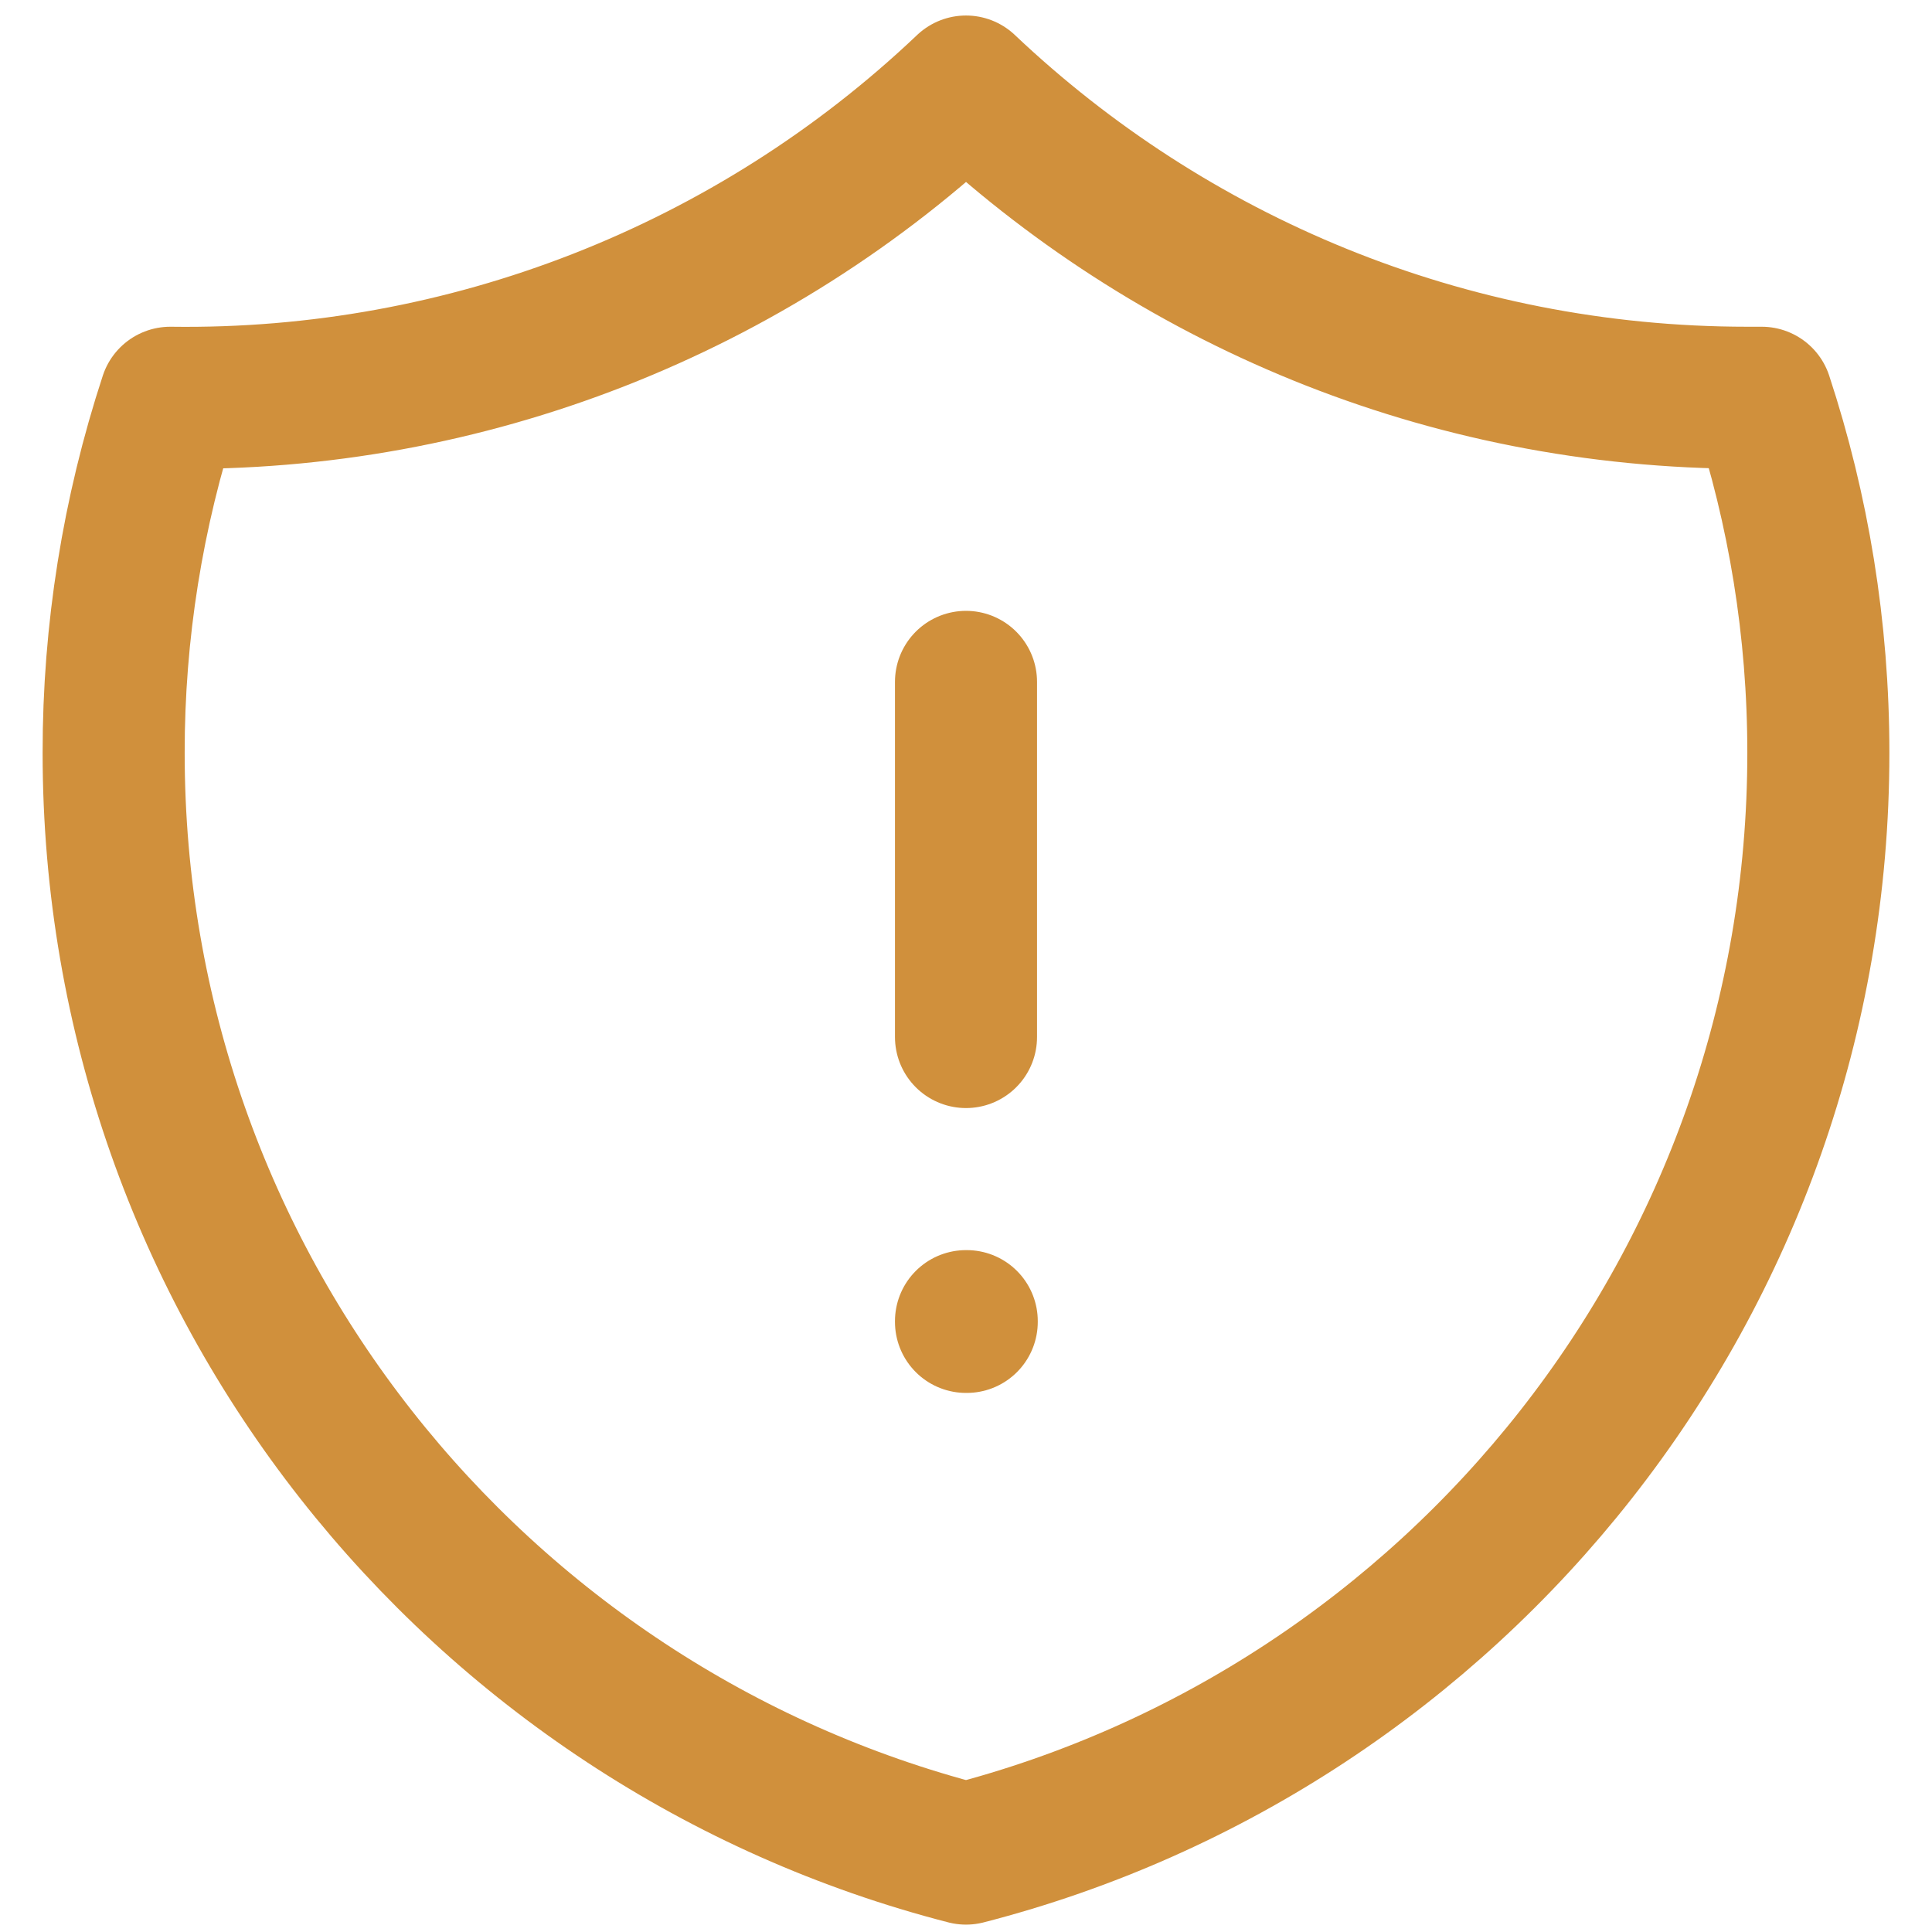 <?xml version="1.0" encoding="UTF-8"?> <svg xmlns="http://www.w3.org/2000/svg" width="34" height="34" viewBox="0 0 34 34" fill="none"><path d="M17 12V18.25M17 1.523C13.226 5.107 8.2 7.073 2.997 7C2.335 9.017 1.998 11.127 2 13.25C2 22.57 8.373 30.4 17 32.62C25.627 30.4 32 22.57 32 13.25C32 11.067 31.65 8.967 31.003 7H30.75C25.423 7 20.583 4.917 17 1.523ZM17 23.25H17.013V23.263H17V23.25Z" stroke="#D0903C" stroke-width="2.5" stroke-linecap="round" stroke-linejoin="round"></path></svg> 